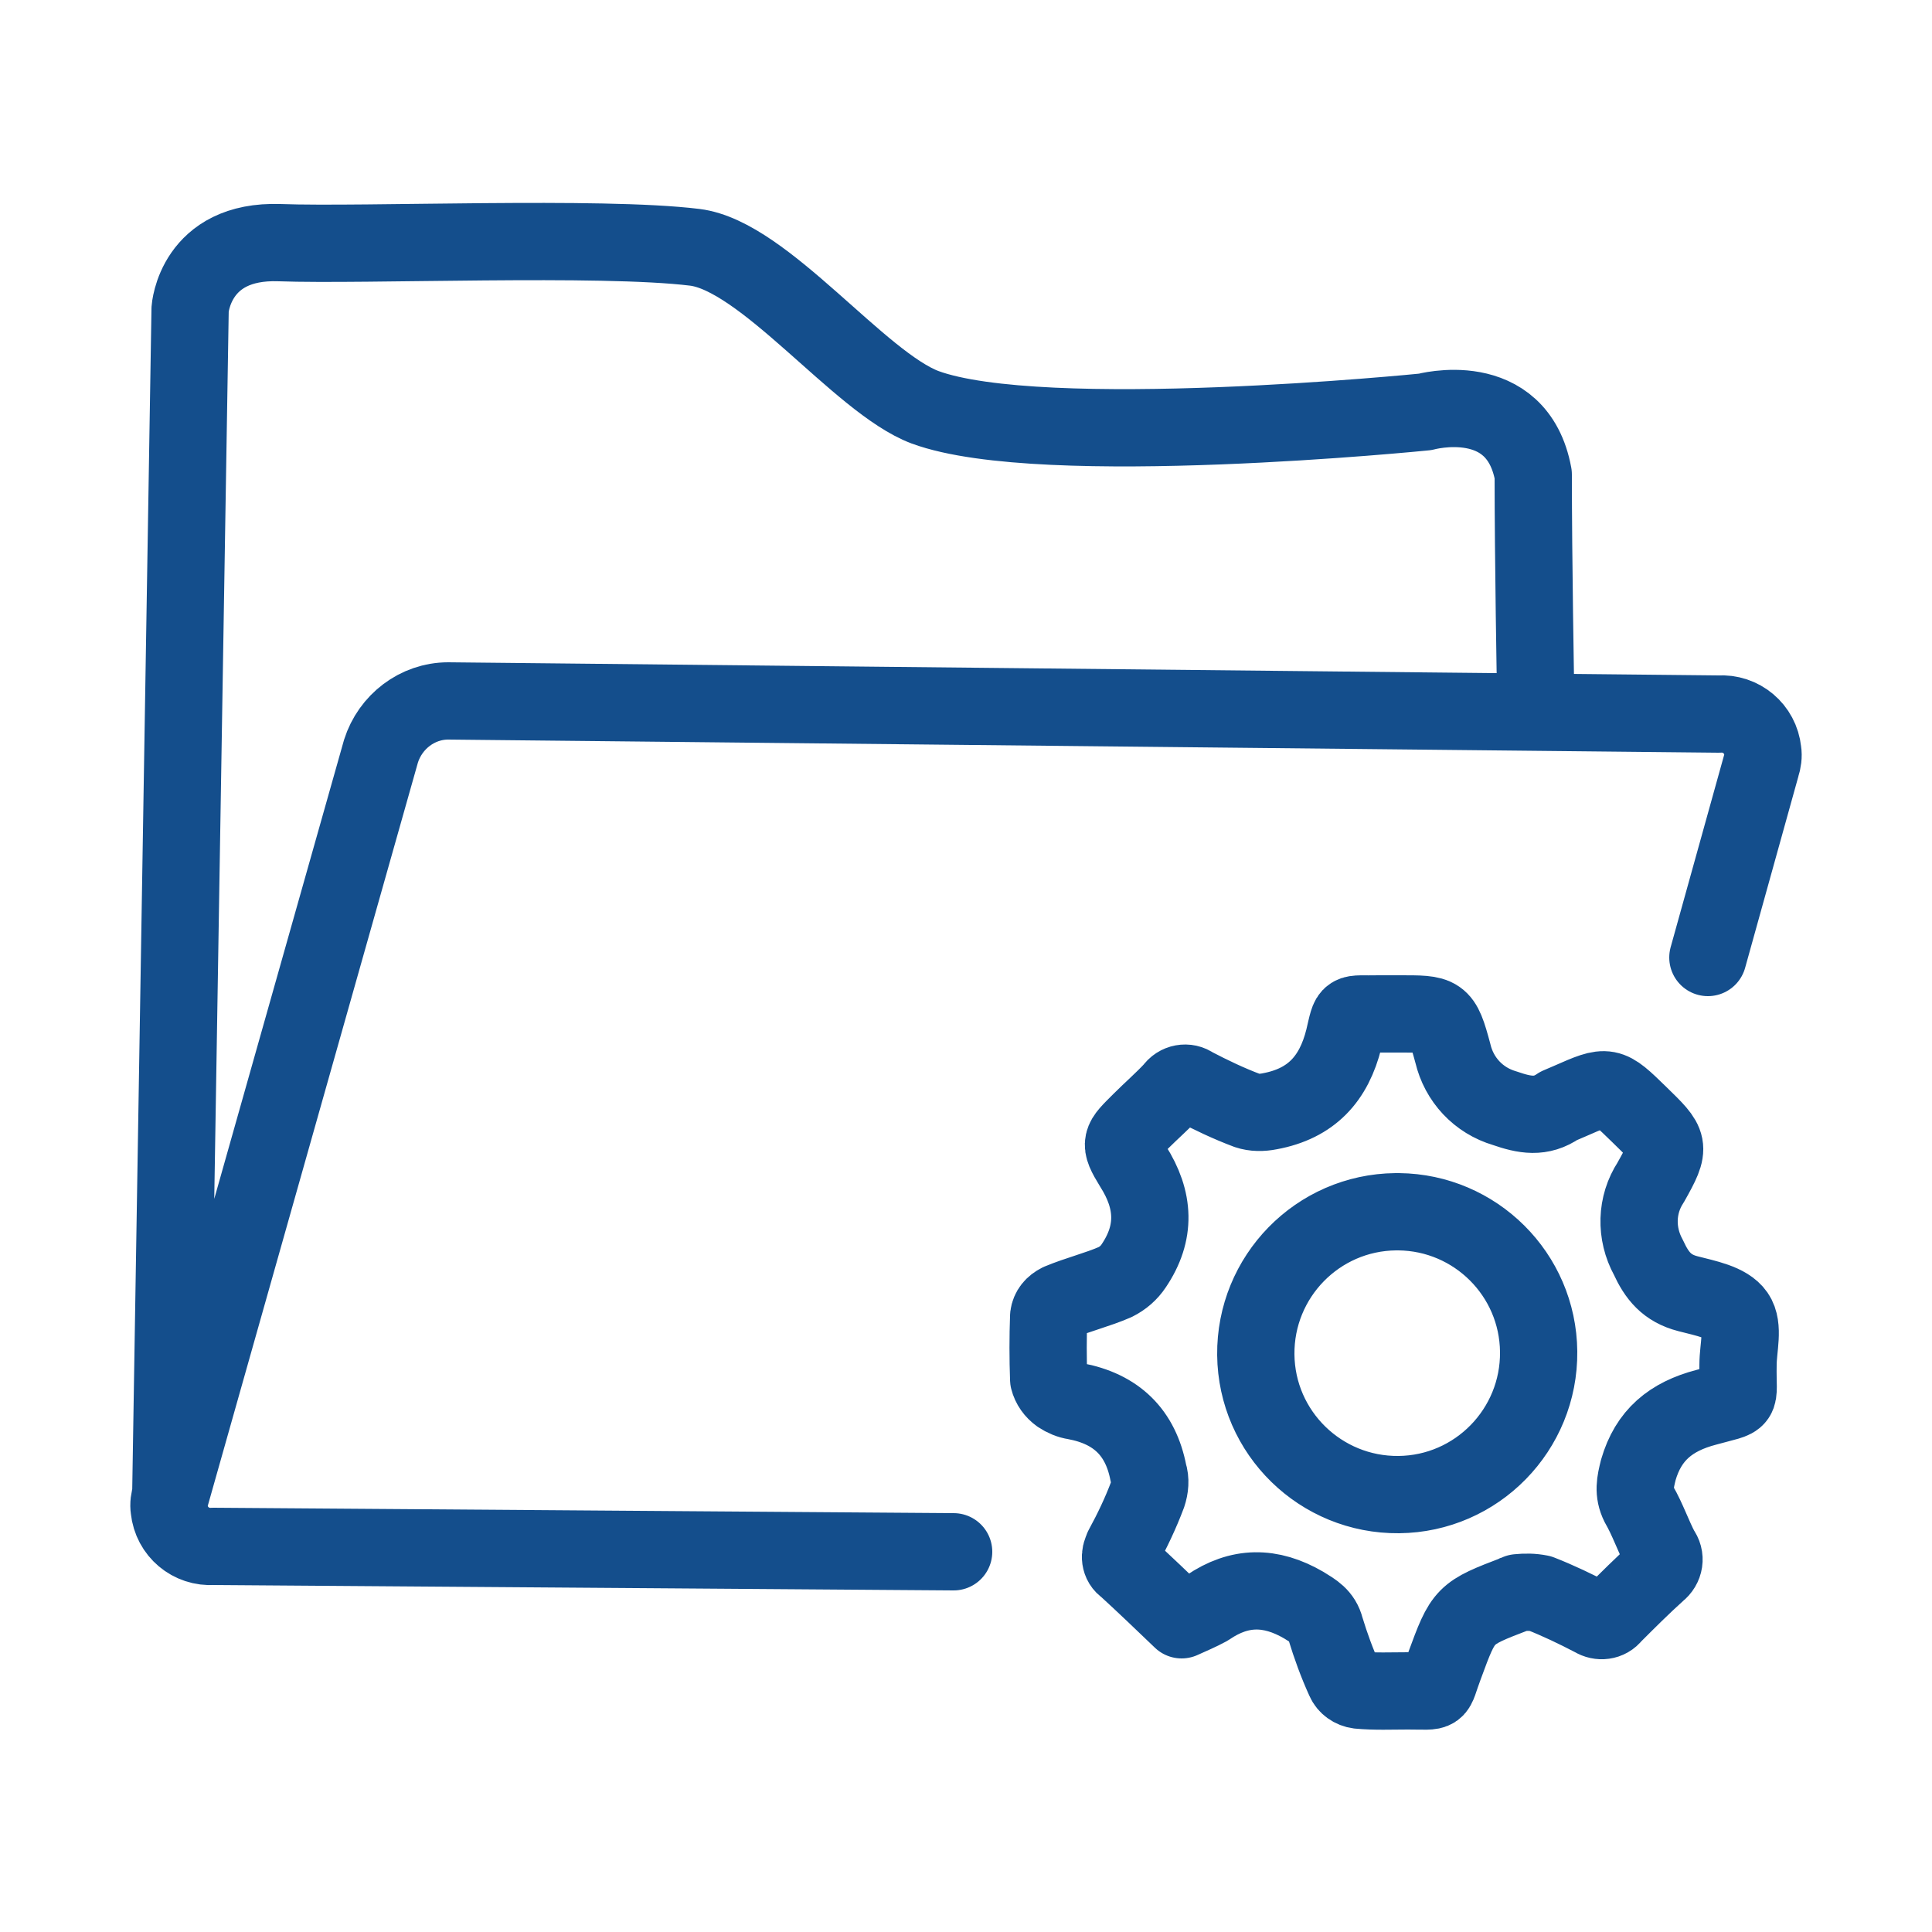 <svg xmlns="http://www.w3.org/2000/svg" viewBox="0 0 250 250"><path fill="none" stroke="#144e8c" stroke-linecap="round" stroke-linejoin="round" stroke-width="10" d="m123.4 200.8-95.8-.7c-2.9.2-5.4-1.9-5.7-4.8-.1-.6 0-1.3.2-1.9l27.2-96.2c1.2-3.8 4.7-6.5 8.7-6.5l164.4 1.7c2.9-.2 5.4 1.9 5.7 4.8.1.6 0 1.3-.2 1.9l-6.9 24.8M22.1 193.4 24.6 40s.6-9 11.6-8.6 41.5-.9 53.7.6c9 1.1 21.3 17.5 29.8 20.7 15.2 5.6 64.7.6 64.7.6s11.9-3.3 14 8.1c0 11 .3 27.7.3 27.7m-45.8 120.5c-2.5-2.4-4.8-4.6-7.2-6.8-.8-.5-.9-1.6-.4-2.4h0v-.1c1.2-2.2 2.3-4.5 3.2-6.9.3-.9.4-1.9.1-2.8-1-5.2-4.1-8.3-9.5-9.3-.7-.1-1.4-.4-2-.8-.7-.5-1.2-1.2-1.4-2-.1-2.7-.1-5.5 0-8.2.1-.8.6-1.4 1.4-1.8 2.4-1 4.9-1.6 7.2-2.6 1-.5 1.8-1.2 2.4-2.1 2.9-4.3 2.7-8.5-.1-12.9-1.9-3.1-1.6-3.2 1-5.8 1.4-1.4 2.9-2.7 4.2-4.1.6-.9 1.8-1.1 2.6-.5h0c2.3 1.2 4.6 2.3 7 3.2.9.3 1.9.3 2.9.1 5.4-1 8.3-4.2 9.6-9.4.9-3.8.4-3.1 4.5-3.2h2.6c5.4 0 5.6-.1 7 5.1.8 3.4 3.3 6.1 6.7 7.1 2.6.9 4.7 1.3 7-.3.5-.2.9-.4 1.4-.6 5-2.2 5-2.2 9 1.7s4.2 4 1.5 8.8c-1.9 2.9-2 6.6-.3 9.7 1.1 2.4 2.4 4 5.1 4.7 2.3.6 5.1 1.1 6.2 2.7s.3 4.3.3 6.5c-.1 5.1.9 4.1-4.1 5.5-4.6 1.2-7.5 3.6-8.8 8.1-.4 1.6-.7 2.9.1 4.5 1.1 1.9 1.8 4 2.8 5.9.7.9.5 2.1-.4 2.8h0c-2 1.8-3.9 3.7-5.8 5.6-.6.8-1.7.9-2.5.4-2.3-1.2-4.6-2.3-6.9-3.2-1-.2-1.9-.2-2.9-.1-.1 0-.1 0-.2.1-6.8 2.6-6.8 2.6-9.3 9.4-1.4 3.7-.4 3.2-4.7 3.2-2.1 0-4.3.1-6.4-.1-.8-.1-1.5-.6-1.8-1.3-1-2.2-1.8-4.4-2.5-6.7-.4-1.6-1.5-2.2-2.8-3-4.3-2.5-8.3-2.5-12.4.3-1.1.6-2.3 1.1-3.4 1.6h0zm27.7-52.8c-10.1.1-18.2 8.4-18.1 18.5.1 10.1 8.4 18.2 18.5 18.1 10.1-.1 18.2-8.4 18.1-18.5-.1-10-8.2-18-18.1-18.1h-.4z"/></svg>